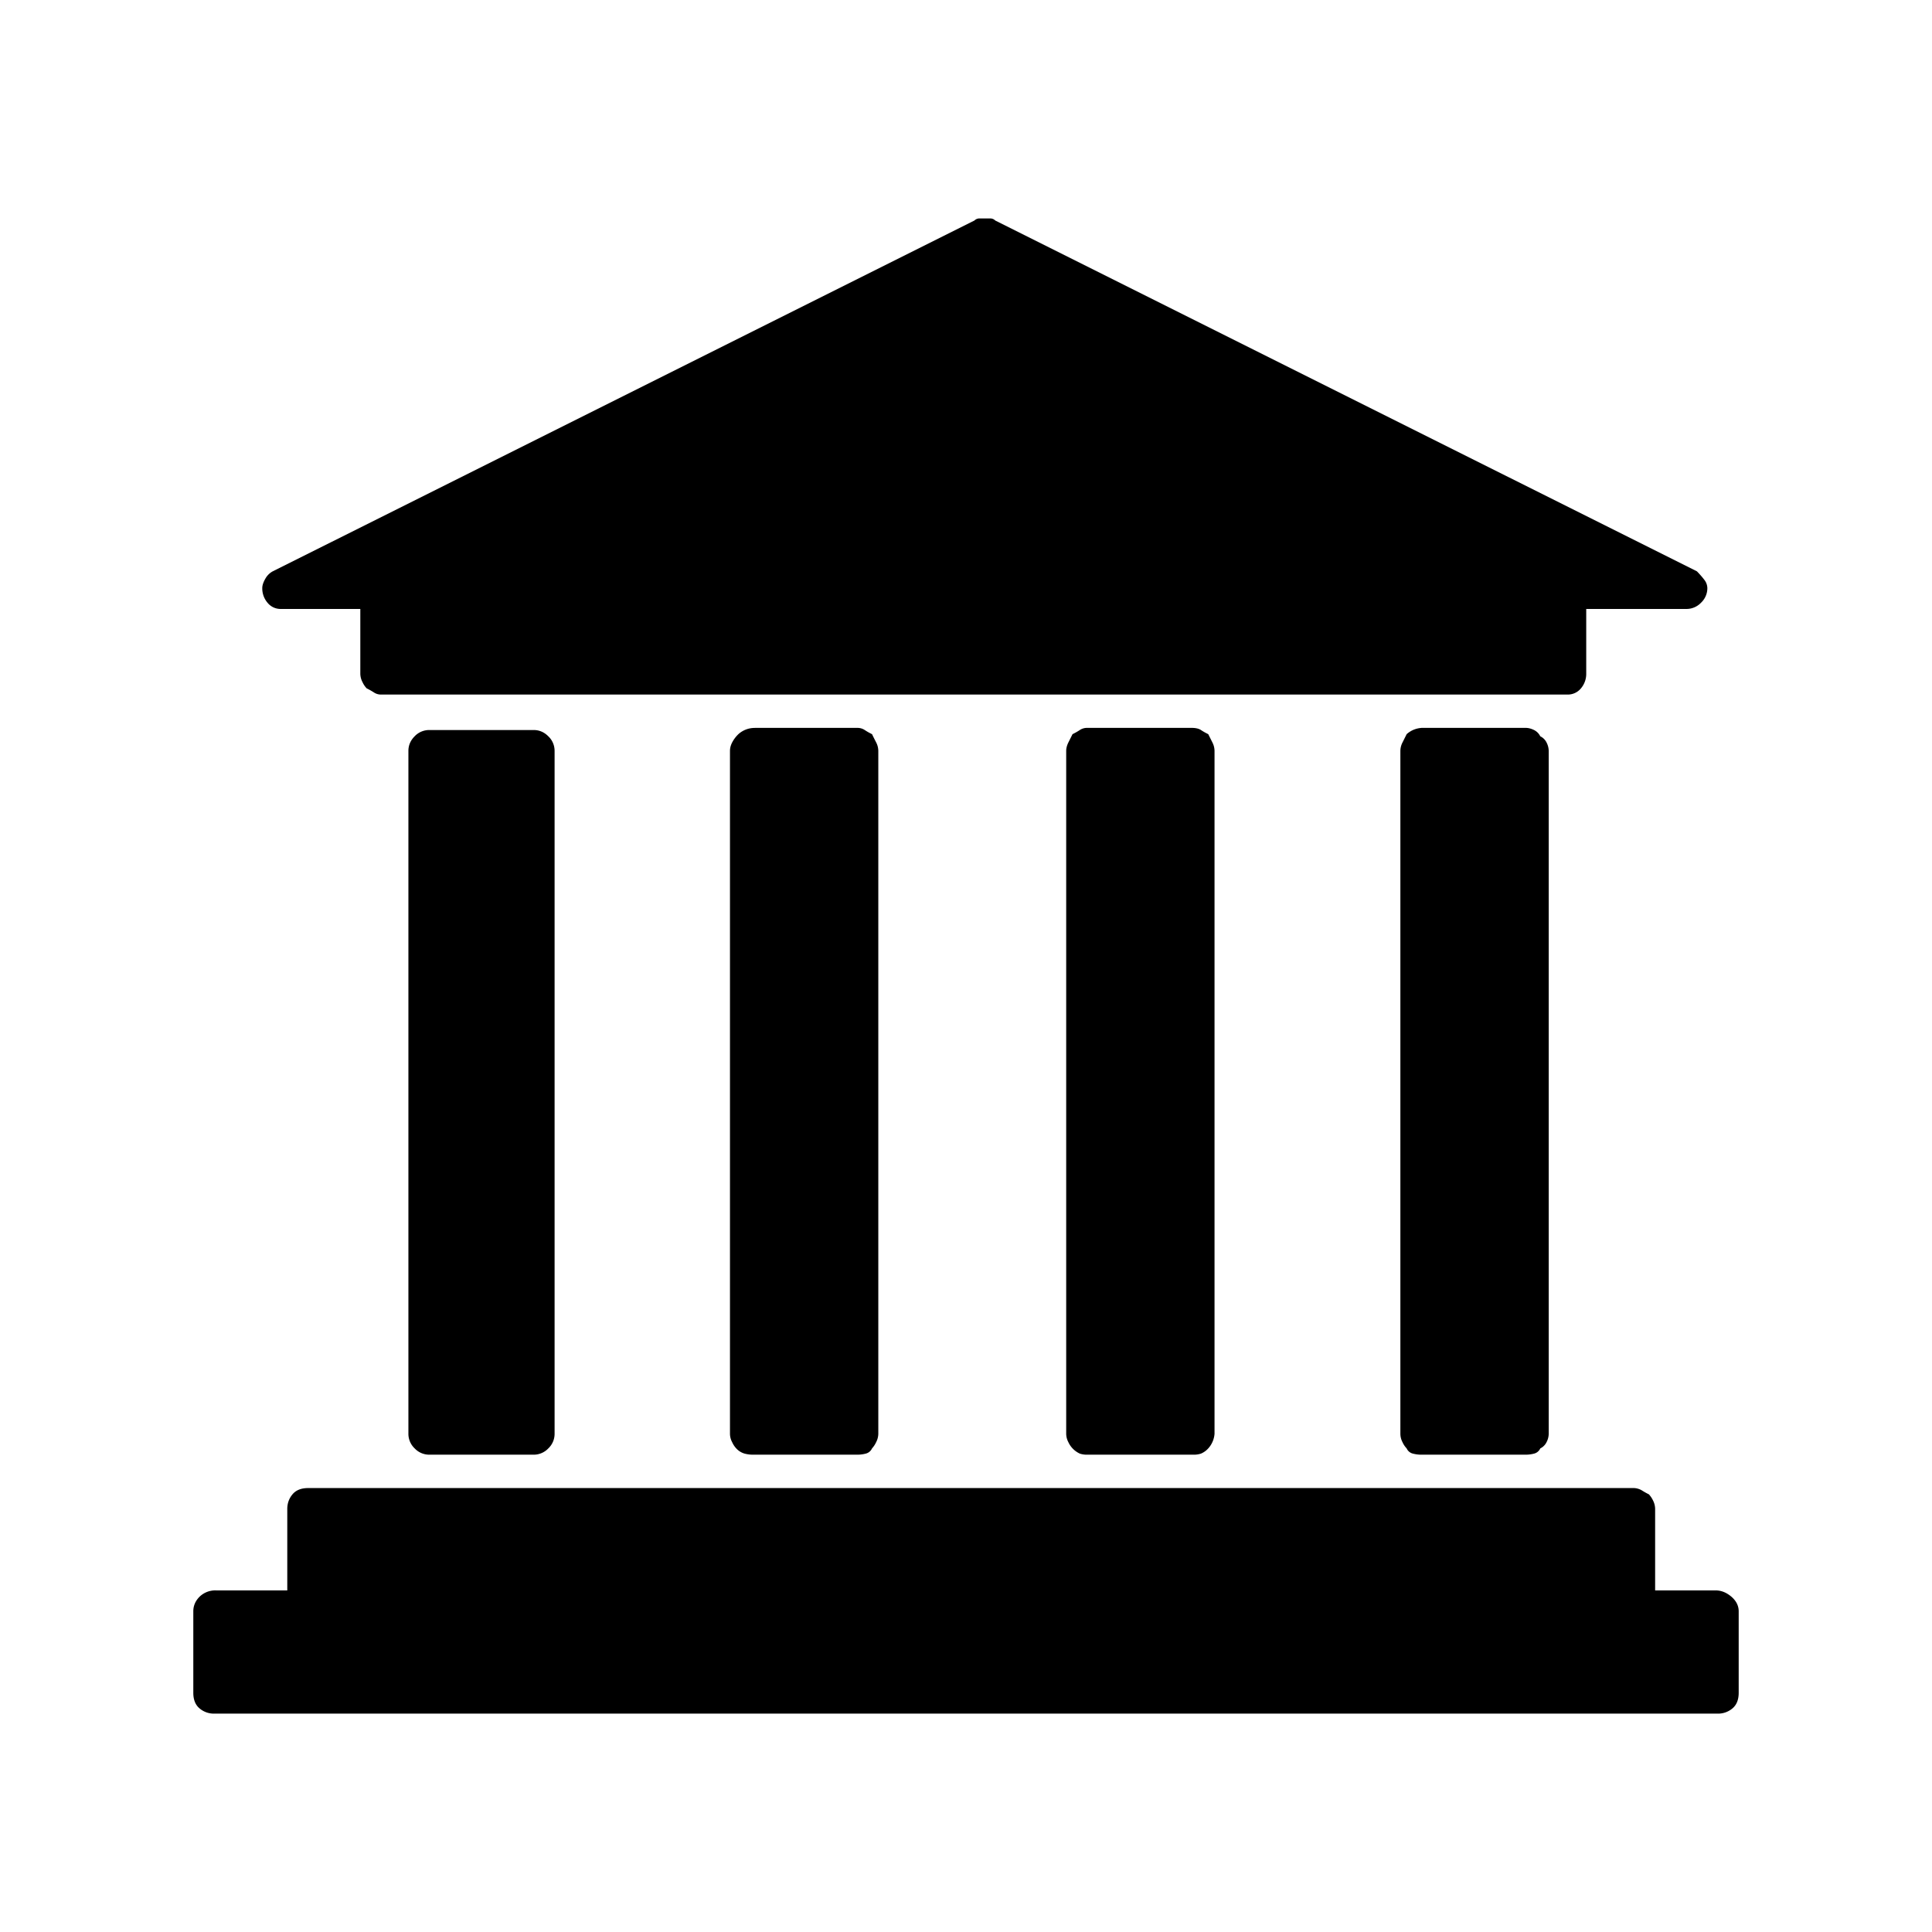 <svg xmlns="http://www.w3.org/2000/svg" viewBox="0 0 36 36"><path d="M5.742 27.728h24.671a.32.32 0 0 1 .175.04c.04.025.085.052.137.077a.476.476 0 0 1 .078.117.354.354 0 0 1 .038.155v1.518h1.129c.103 0 .2.039.292.117.09.078.136.169.136.272v1.518c0 .13-.039.227-.117.292a.412.412 0 0 1-.272.097H3.991a.411.411 0 0 1-.272-.097c-.078-.065-.117-.162-.117-.292v-1.518c0-.103.039-.194.117-.272a.42.42 0 0 1 .311-.117h1.323v-1.518c0-.103.032-.194.097-.272.065-.078.162-.117.292-.117zM18.35 4.07h.097c.04 0 .072.013.098.039l13.075 6.537c.051.053.097.104.136.156a.259.259 0 0 1 .058.156.372.372 0 0 1-.117.272.374.374 0 0 1-.272.117h-1.868v1.206a.414.414 0 0 1-.097.272.316.316 0 0 1-.253.117H7.104a.235.235 0 0 1-.136-.039 1.446 1.446 0 0 0-.136-.077.424.424 0 0 1-.078-.117.343.343 0 0 1-.04-.156v-1.206H5.237a.313.313 0 0 1-.253-.117.411.411 0 0 1-.097-.272c0-.052.02-.11.058-.176a.346.346 0 0 1 .137-.136l13.075-6.537a.134.134 0 0 1 .097-.039h.097zM8 13.603h1.945c.103 0 .195.039.272.117a.372.372 0 0 1 .117.272v12.725a.373.373 0 0 1-.117.272.374.374 0 0 1-.272.117H7.999a.373.373 0 0 1-.272-.117.374.374 0 0 1-.117-.272V13.992c0-.103.039-.195.117-.273a.373.373 0 0 1 .272-.116zm6.07-.04h1.906c.052 0 .098.014.137.04.039.026.084.052.136.077.025.053.052.105.078.156a.35.35 0 0 1 .039.156v12.724a.348.348 0 0 1-.04.156.463.463 0 0 1-.077.117.174.174 0 0 1-.117.097.625.625 0 0 1-.156.02h-1.945a.613.613 0 0 1-.156-.02.336.336 0 0 1-.156-.097.429.429 0 0 1-.077-.117.338.338 0 0 1-.04-.156V13.992c0-.052.013-.103.04-.156a.596.596 0 0 1 .117-.156.45.45 0 0 1 .31-.116zm6.187 0h1.946c.078 0 .136.014.175.04.039.026.084.052.136.077l.078.156a.35.35 0 0 1 .039.156v12.724a.455.455 0 0 1-.117.273.382.382 0 0 1-.136.097.421.421 0 0 1-.136.02h-1.985a.415.415 0 0 1-.136-.02.436.436 0 0 1-.214-.214.343.343 0 0 1-.04-.156V13.992c0-.052.014-.103.04-.156l.078-.156a1.2 1.2 0 0 0 .136-.077.24.24 0 0 1 .136-.04zm6.226 0h1.946c.051 0 .103.014.156.04.051.026.09.065.116.117a.253.253 0 0 1 .117.116.35.35 0 0 1 .04.156v12.725a.348.348 0 0 1-.04.155.254.254 0 0 1-.117.117.173.173 0 0 1-.116.097.624.624 0 0 1-.156.02h-1.946a.616.616 0 0 1-.155-.02.171.171 0 0 1-.117-.097.429.429 0 0 1-.078-.117.338.338 0 0 1-.039-.155V13.992a.35.35 0 0 1 .039-.156l.078-.156a.458.458 0 0 1 .272-.116z"/></svg>